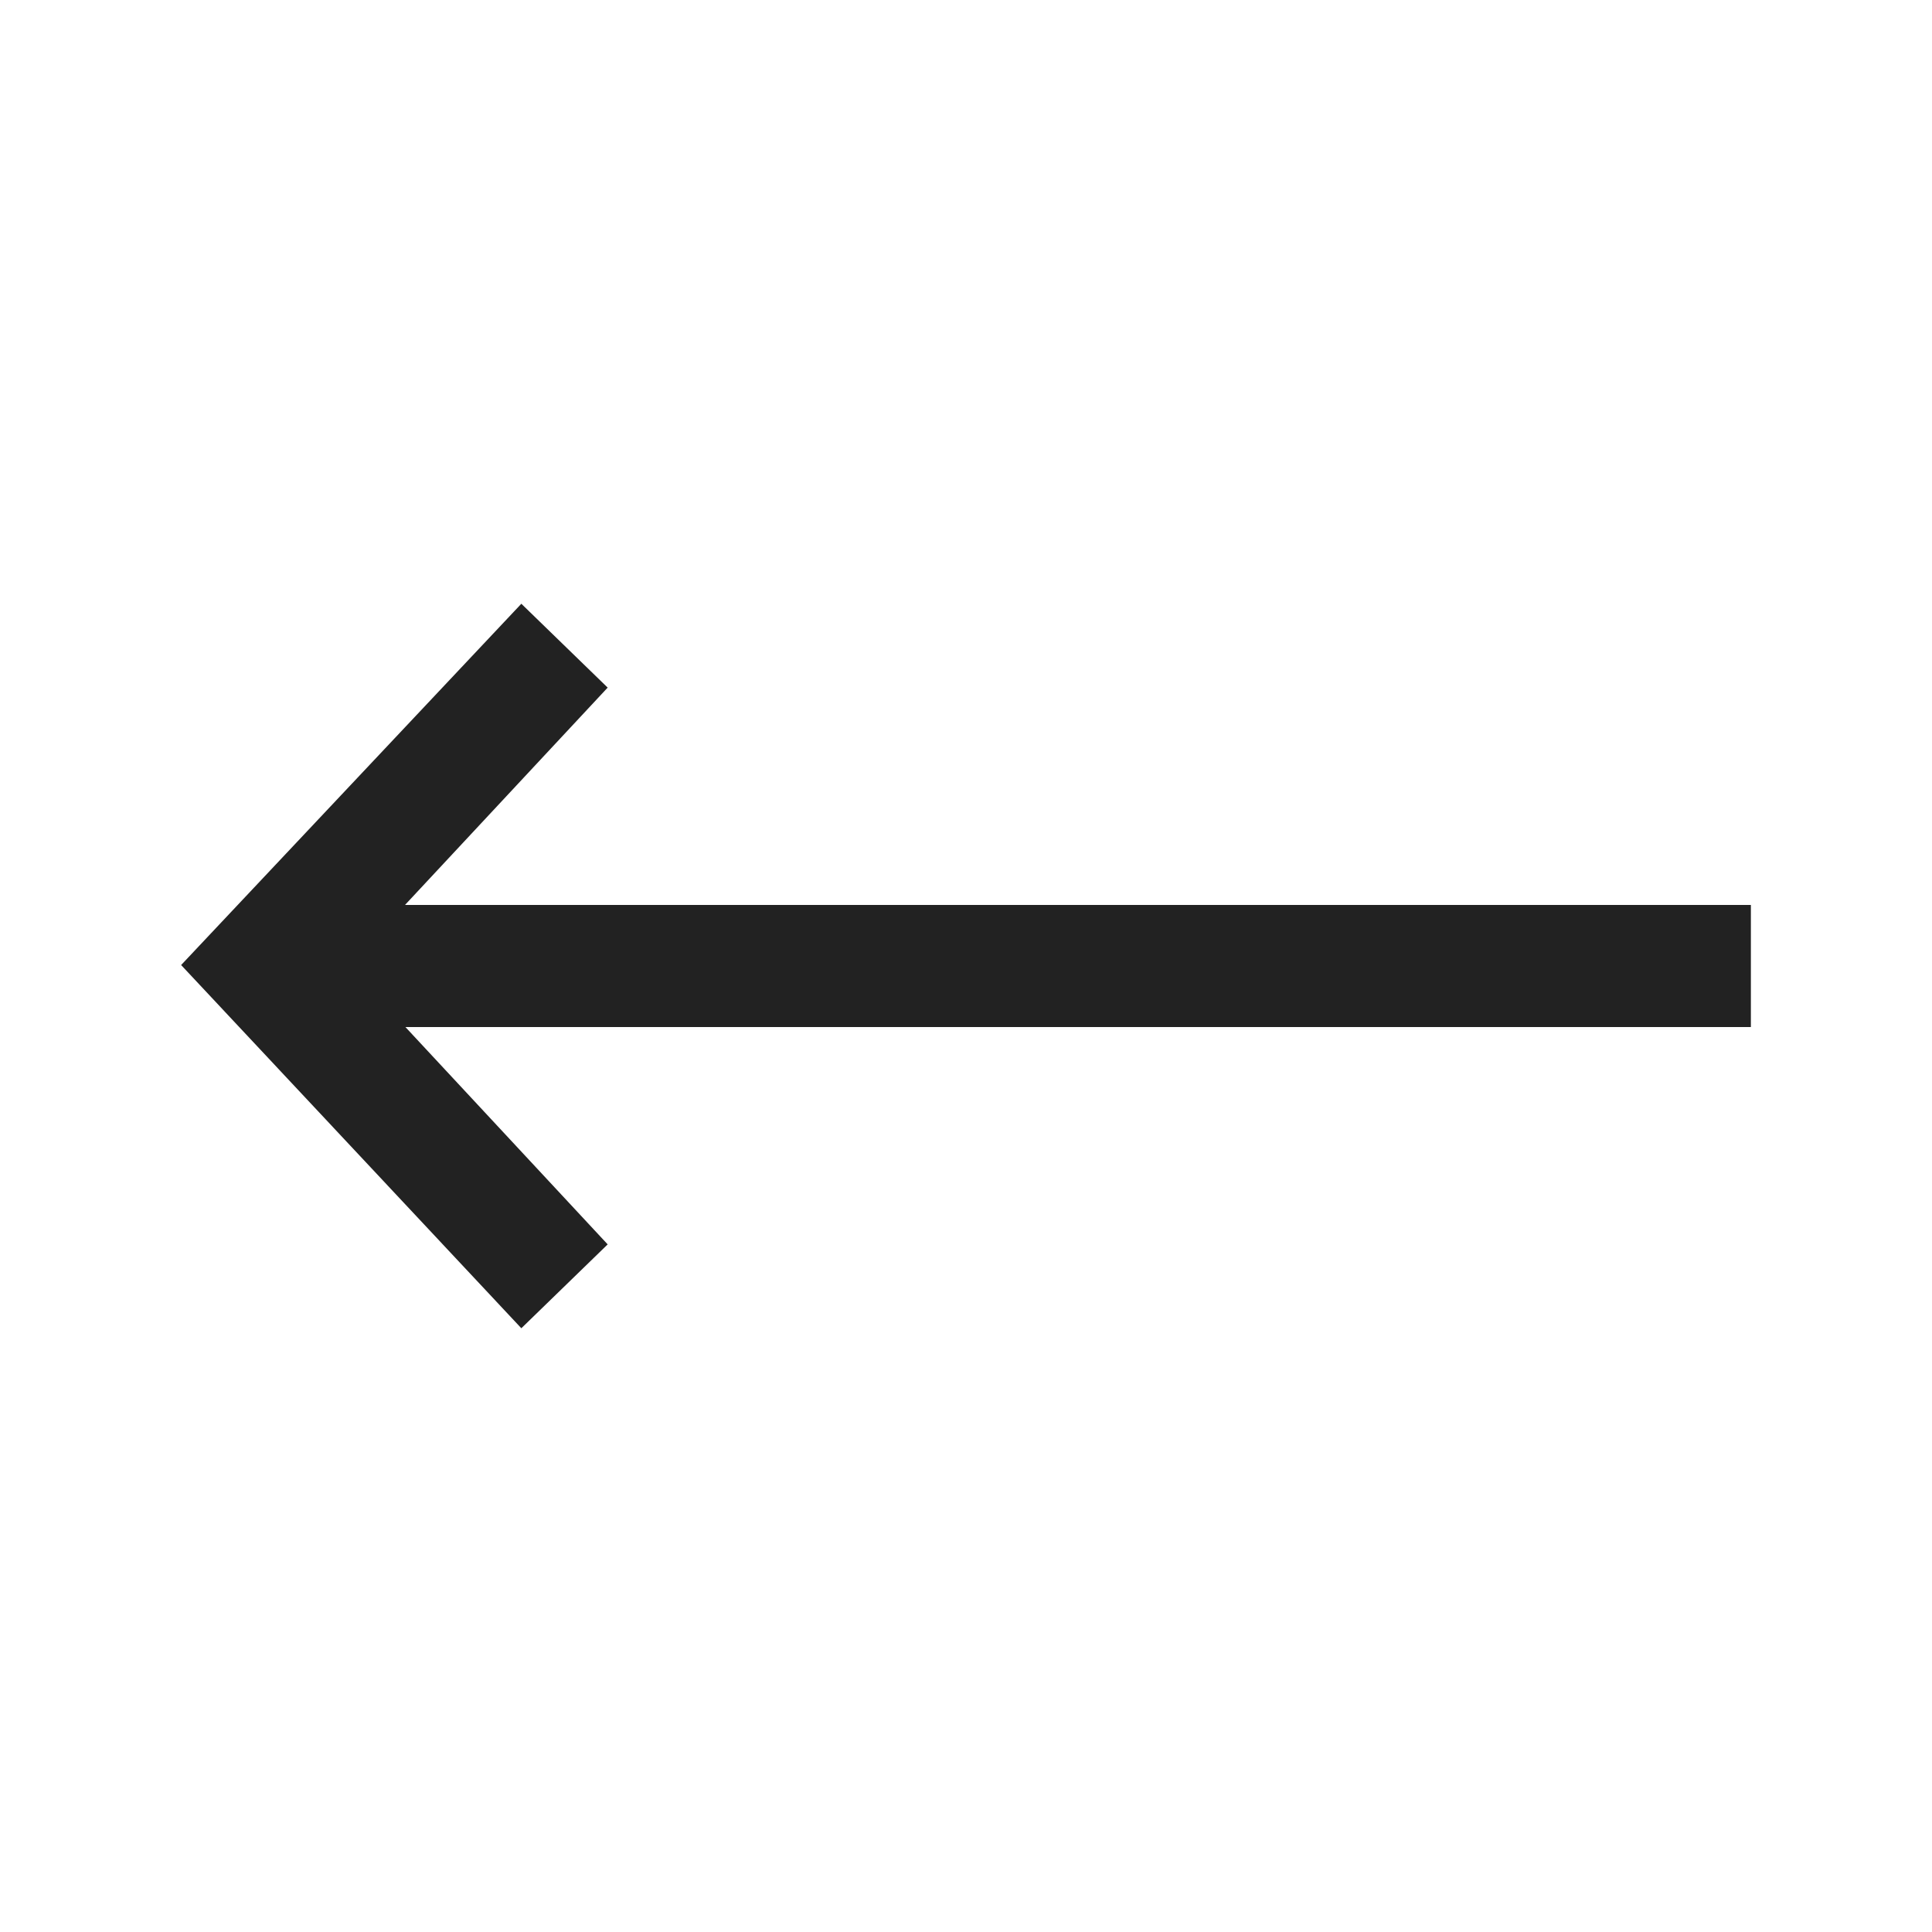 <?xml version="1.0" encoding="UTF-8"?>
<svg width="32px" height="32px" viewBox="0 0 32 32" version="1.1" xmlns="http://www.w3.org/2000/svg" xmlns:xlink="http://www.w3.org/1999/xlink">
    <!-- Generator: Sketch 46.2 (44496) - http://www.bohemiancoding.com/sketch -->
    <title>arrow-left-icon</title>
    <desc>Created with Sketch.</desc>
    <defs></defs>
    <g id="Assets" stroke="none" stroke-width="1" fill="none" fill-rule="evenodd">
        <g id="arrow-left-icon" fill-rule="nonzero" fill="#222222">
            <polygon id="Arrow-Down" transform="translate(16, 16) rotate(-270) translate(-16, -16) " points="14.989 3 14.989 25.292 11.389 21.935 10 23.365 15.984 29 22 23.365 20.611 21.935 17.011 25.285 17.011 3"></polygon>
        </g>
    </g>
</svg>